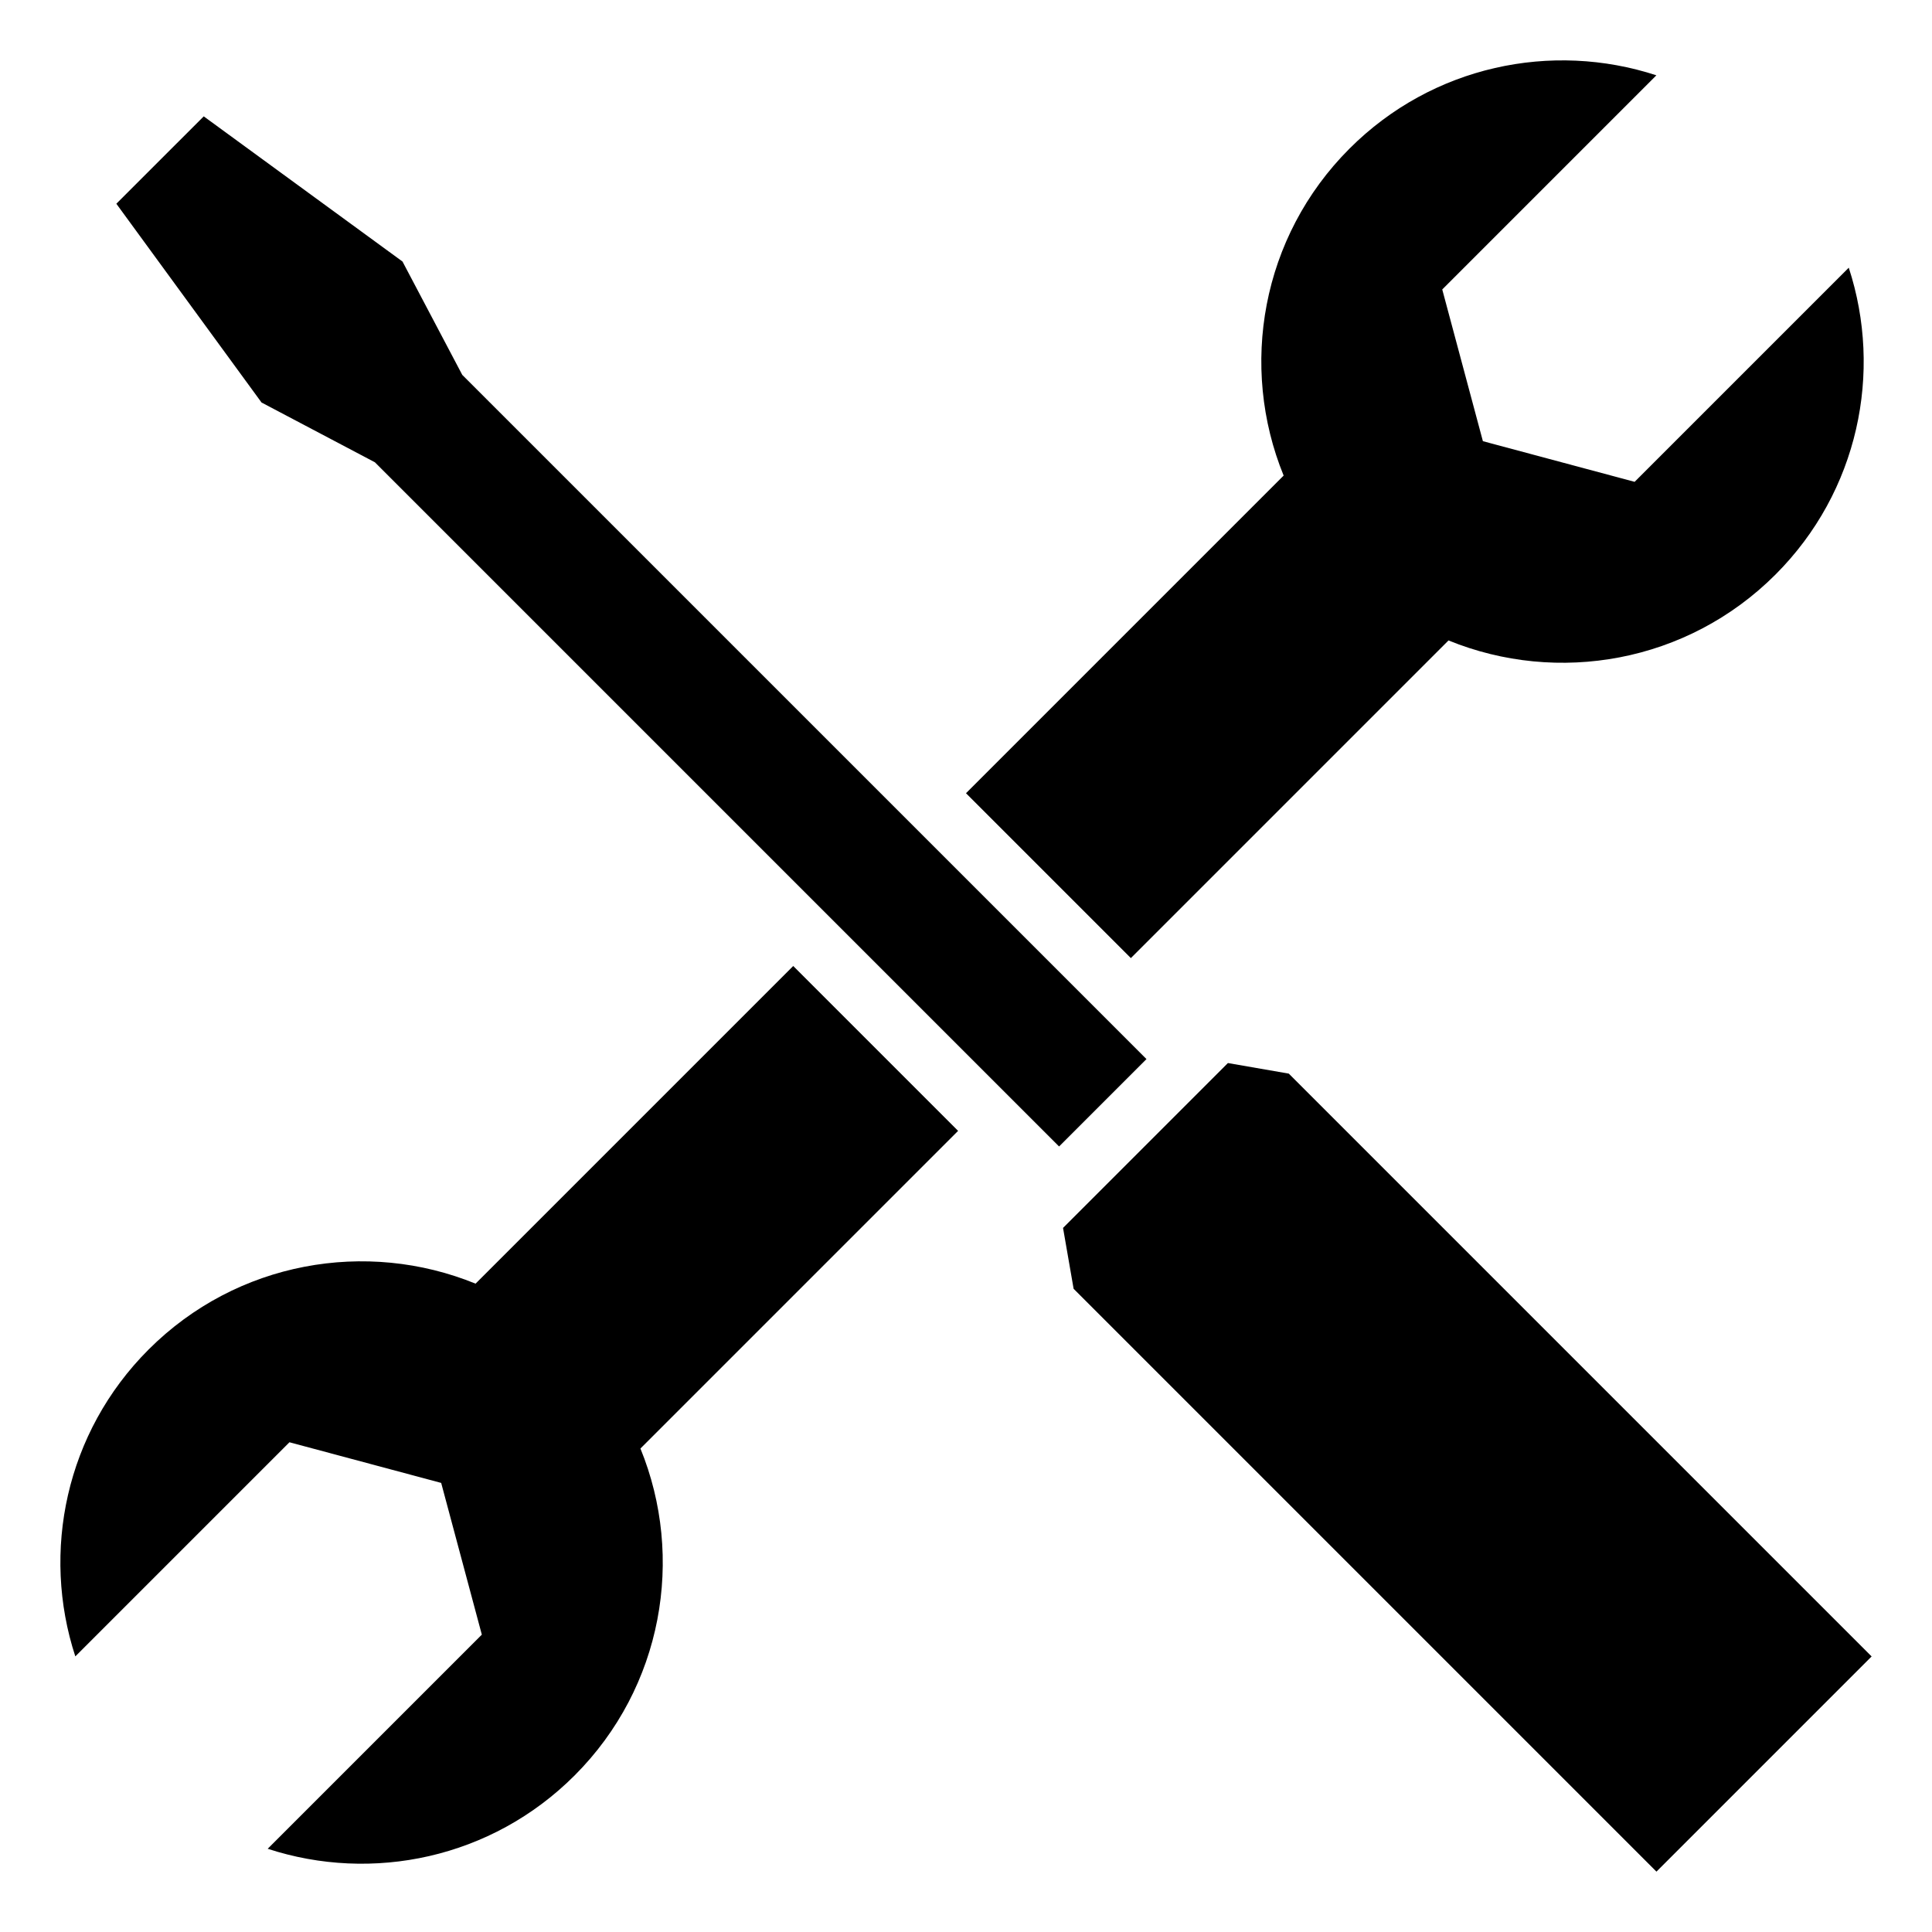 <svg id="Layer_1" enable-background="new 0 0 512 512" height="512" viewBox="0 0 512 512" width="512" xmlns="http://www.w3.org/2000/svg"><path clip-rule="evenodd" d="m69.308 106.667 30.042 15.841 181.32 181.319 23.157-23.157-181.319-181.32-15.841-30.042-52.674-38.473-23.159 23.158zm184.597 193.023-84.182 84.182c11.785 28.863 5.965 63.228-17.461 86.654-21.999 21.999-53.644 28.47-81.32 19.418l56.748-56.748-10.773-40.209-40.209-10.774-56.748 56.747c-9.052-27.676-2.583-59.321 19.418-81.32 23.425-23.427 57.79-29.246 86.653-17.461l84.182-84.182zm45.784-45.785-43.692-43.693 84.181-84.182c-11.785-28.863-5.965-63.227 17.461-86.654 21.999-21.998 53.644-28.469 81.32-19.418l-56.748 56.75 10.772 40.209 40.209 10.773 56.75-56.749c9.051 27.676 2.58 59.321-19.418 81.32-23.427 23.427-57.791 29.246-86.654 17.462zm-17.973 71.504c14.564-14.564 29.128-29.129 43.693-43.693l16.132 2.803 154.459 154.458-57.023 57.023-154.458-154.459z" fill-rule="evenodd"/></svg>